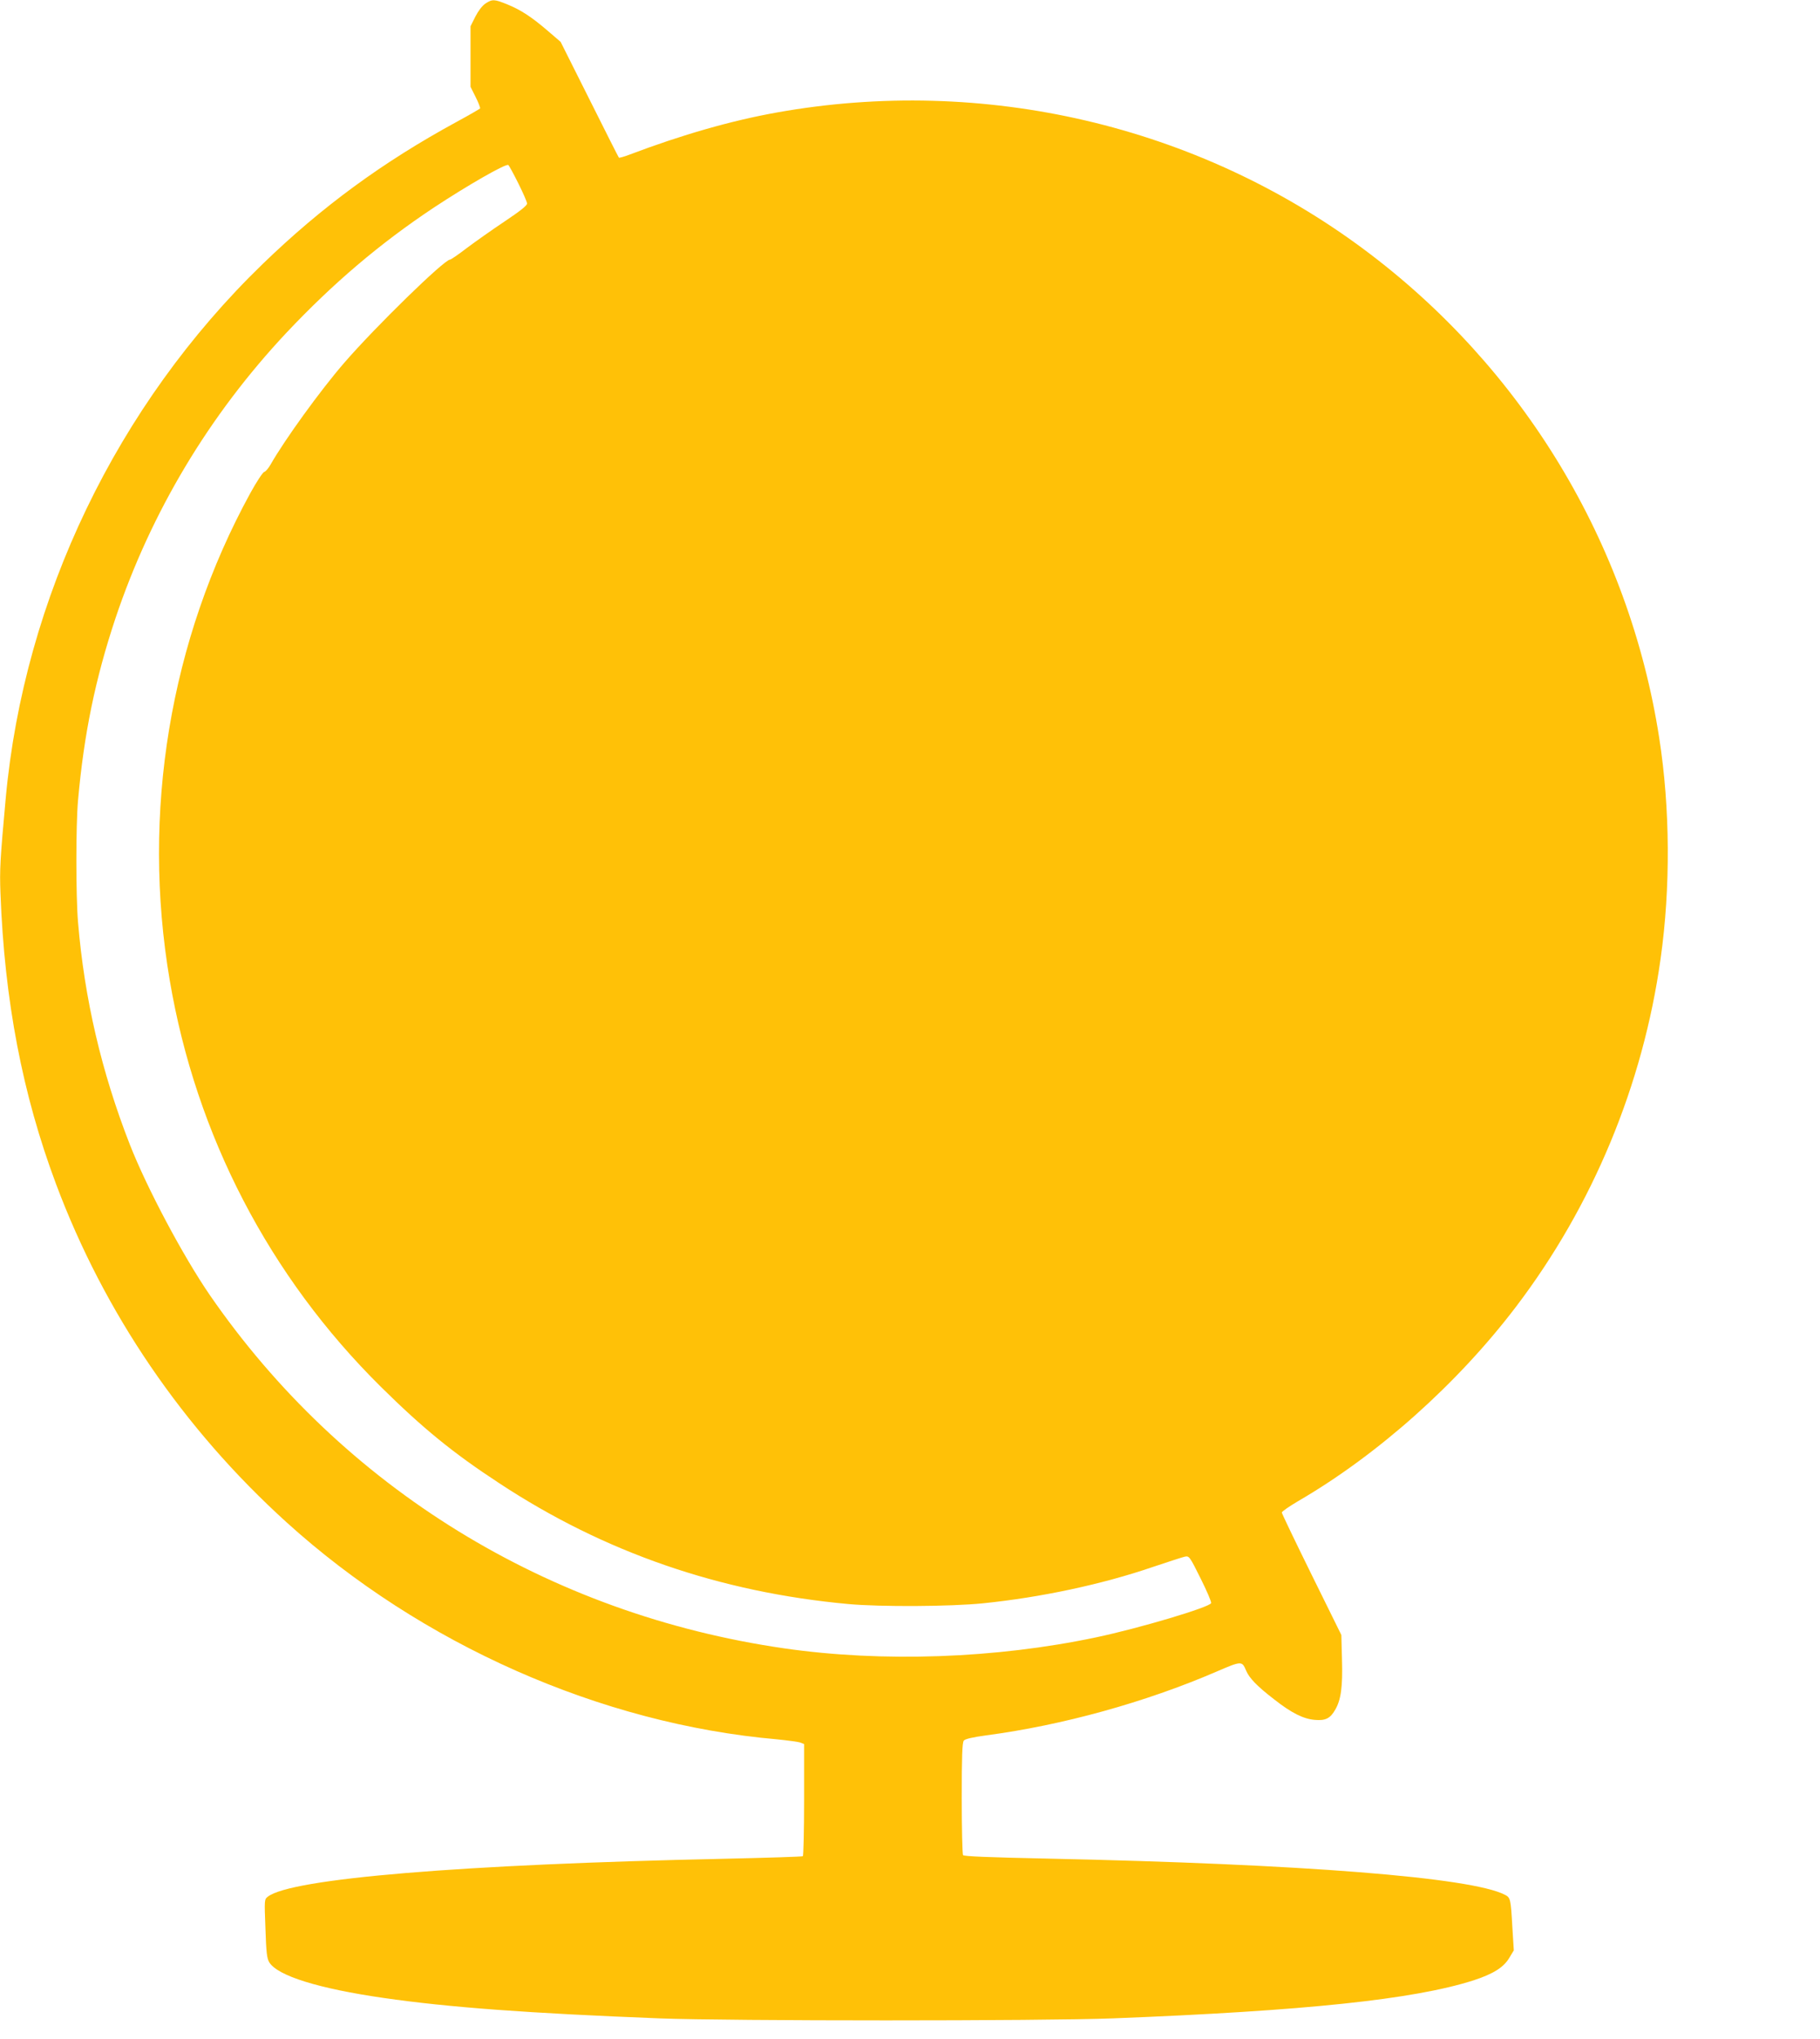 <?xml version="1.0" standalone="no"?>
<!DOCTYPE svg PUBLIC "-//W3C//DTD SVG 20010904//EN"
 "http://www.w3.org/TR/2001/REC-SVG-20010904/DTD/svg10.dtd">
<svg version="1.0" xmlns="http://www.w3.org/2000/svg"
 width="1143pt" height="1280pt" viewBox="0 0 1143 1280"
 preserveAspectRatio="xMidYMid meet">
<g transform="translate(0,1280) scale(0.1,-0.1)"
fill="#ffc107" stroke="none">
<path d="M3049 12778 c-21 -14 -45 -46 -64 -83 l-30 -60 0 -190 0 -190 32 -64
c18 -35 30 -68 28 -72 -3 -3 -69 -42 -147 -84 -465 -253 -847 -533 -1219 -893
-915 -886 -1497 -2095 -1613 -3353 -35 -384 -39 -449 -33 -599 25 -671 138
-1261 349 -1824 303 -809 797 -1534 1447 -2123 845 -766 1973 -1266 3079
-1363 70 -7 137 -16 150 -21 l22 -9 0 -349 c0 -192 -4 -352 -8 -355 -5 -3
-226 -10 -493 -16 -1651 -35 -2721 -124 -2867 -238 -22 -17 -22 -18 -15 -200
5 -150 9 -187 24 -212 52 -85 310 -165 719 -224 408 -59 909 -96 1730 -128
441 -17 2410 -17 2850 0 1209 47 1889 119 2262 238 126 41 192 82 228 144 l27
45 -9 145 c-10 179 -12 186 -47 204 -211 109 -1269 193 -2871 227 -374 8 -527
14 -532 22 -4 7 -8 168 -8 358 0 261 3 349 13 361 8 10 53 21 142 33 476 63
998 207 1445 400 158 68 160 68 186 6 20 -47 69 -98 177 -181 108 -85 183
-122 254 -128 67 -6 97 9 128 63 37 63 48 145 43 316 l-4 154 -187 379 c-103
209 -187 384 -187 390 0 6 46 38 102 71 501 291 1002 738 1369 1221 482 634
797 1392 908 2185 63 448 60 946 -9 1388 -190 1222 -857 2324 -1855 3066
-1047 779 -2387 1091 -3685 859 -286 -51 -597 -140 -927 -265 -34 -13 -64 -21
-66 -19 -3 3 -86 168 -185 366 l-181 361 -78 67 c-102 88 -172 134 -256 168
-83 34 -95 34 -138 6z m206 -1129 c30 -60 55 -117 55 -127 0 -13 -45 -48 -142
-113 -78 -52 -184 -127 -236 -166 -52 -40 -100 -73 -106 -73 -36 0 -470 -423
-666 -650 -148 -171 -373 -482 -461 -637 -13 -23 -31 -44 -40 -46 -9 -3 -48
-62 -87 -133 -505 -922 -685 -2007 -506 -3059 165 -973 625 -1859 1326 -2552
261 -258 451 -414 743 -605 659 -434 1385 -685 2195 -759 199 -18 640 -16 845
5 363 37 747 119 1065 228 96 32 187 62 202 65 26 5 30 0 98 -137 39 -78 69
-148 66 -155 -10 -26 -448 -157 -723 -215 -630 -133 -1341 -158 -1958 -69
-1482 214 -2774 1009 -3608 2219 -168 245 -395 672 -502 945 -177 453 -285
914 -325 1395 -14 163 -14 612 0 765 37 417 109 764 234 1140 224 669 589
1278 1074 1795 294 312 587 561 927 787 209 138 451 277 467 267 5 -3 33 -55
63 -115z"/>
</g>
</svg>
